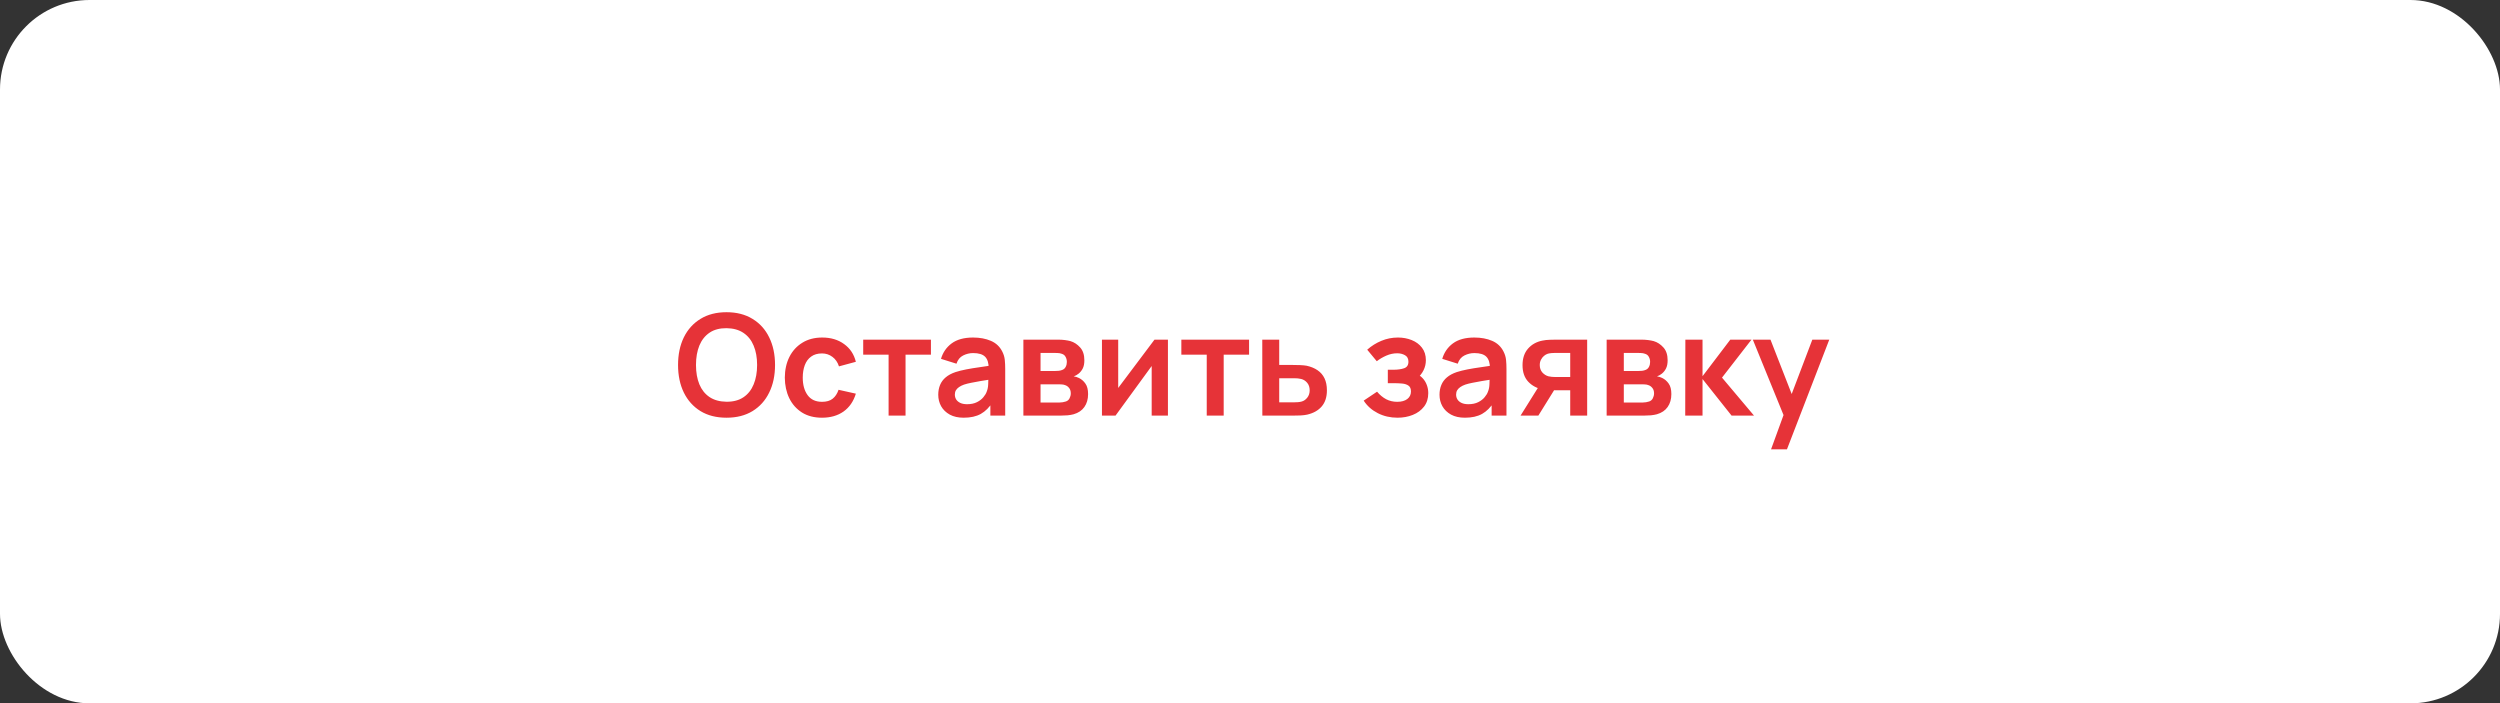 <?xml version="1.0" encoding="UTF-8"?> <svg xmlns="http://www.w3.org/2000/svg" width="391" height="110" viewBox="0 0 391 110" fill="none"><rect x="0" y="0" width="391" height="110" fill="#333333" stroke="none"/><rect width="391" height="110" rx="14" fill="white"></rect><path d="M113.626 65.33C112.042 65.33 110.685 64.985 109.556 64.296C108.427 63.599 107.558 62.631 106.949 61.392C106.348 60.153 106.047 58.715 106.047 57.08C106.047 55.445 106.348 54.007 106.949 52.768C107.558 51.529 108.427 50.564 109.556 49.875C110.685 49.178 112.042 48.83 113.626 48.83C115.21 48.83 116.567 49.178 117.696 49.875C118.833 50.564 119.702 51.529 120.303 52.768C120.912 54.007 121.216 55.445 121.216 57.08C121.216 58.715 120.912 60.153 120.303 61.392C119.702 62.631 118.833 63.599 117.696 64.296C116.567 64.985 115.21 65.33 113.626 65.33ZM113.626 62.833C114.689 62.84 115.573 62.606 116.277 62.129C116.988 61.652 117.52 60.981 117.872 60.116C118.231 59.251 118.411 58.239 118.411 57.08C118.411 55.921 118.231 54.917 117.872 54.066C117.52 53.208 116.988 52.541 116.277 52.064C115.573 51.587 114.689 51.342 113.626 51.327C112.563 51.32 111.679 51.554 110.975 52.031C110.271 52.508 109.739 53.179 109.38 54.044C109.028 54.909 108.852 55.921 108.852 57.08C108.852 58.239 109.028 59.247 109.38 60.105C109.732 60.956 110.26 61.619 110.964 62.096C111.675 62.573 112.563 62.818 113.626 62.833ZM128.564 65.33C127.34 65.33 126.295 65.059 125.429 64.516C124.564 63.966 123.9 63.218 123.438 62.272C122.984 61.326 122.753 60.255 122.745 59.06C122.753 57.843 122.991 56.765 123.46 55.826C123.937 54.88 124.612 54.139 125.484 53.604C126.357 53.061 127.395 52.79 128.597 52.79C129.947 52.79 131.087 53.131 132.018 53.813C132.957 54.488 133.569 55.412 133.855 56.585L131.215 57.3C131.01 56.662 130.669 56.167 130.192 55.815C129.716 55.456 129.173 55.276 128.564 55.276C127.875 55.276 127.307 55.441 126.859 55.771C126.412 56.094 126.082 56.541 125.869 57.113C125.657 57.685 125.55 58.334 125.55 59.06C125.55 60.189 125.803 61.102 126.309 61.799C126.815 62.496 127.567 62.844 128.564 62.844C129.268 62.844 129.822 62.683 130.225 62.36C130.636 62.037 130.944 61.572 131.149 60.963L133.855 61.568C133.489 62.778 132.847 63.709 131.93 64.362C131.014 65.007 129.892 65.33 128.564 65.33ZM138.976 65V55.474H135.005V53.12H145.598V55.474H141.627V65H138.976ZM150.725 65.33C149.867 65.33 149.141 65.169 148.547 64.846C147.953 64.516 147.502 64.08 147.194 63.537C146.894 62.994 146.743 62.397 146.743 61.744C146.743 61.172 146.839 60.659 147.029 60.204C147.22 59.742 147.513 59.346 147.909 59.016C148.305 58.679 148.819 58.404 149.449 58.191C149.926 58.037 150.483 57.898 151.121 57.773C151.767 57.648 152.463 57.535 153.211 57.432C153.967 57.322 154.755 57.205 155.576 57.08L154.63 57.619C154.638 56.798 154.454 56.193 154.08 55.804C153.706 55.415 153.076 55.221 152.188 55.221C151.653 55.221 151.136 55.346 150.637 55.595C150.139 55.844 149.79 56.273 149.592 56.882L147.172 56.123C147.466 55.118 148.023 54.312 148.844 53.703C149.673 53.094 150.788 52.79 152.188 52.79C153.244 52.79 154.172 52.962 154.971 53.307C155.778 53.652 156.376 54.216 156.764 55.001C156.977 55.419 157.105 55.848 157.149 56.288C157.193 56.721 157.215 57.194 157.215 57.707V65H154.894V62.426L155.279 62.844C154.744 63.702 154.117 64.333 153.398 64.736C152.687 65.132 151.796 65.33 150.725 65.33ZM151.253 63.218C151.855 63.218 152.368 63.112 152.793 62.899C153.219 62.686 153.556 62.426 153.805 62.118C154.062 61.81 154.234 61.52 154.322 61.249C154.462 60.912 154.539 60.527 154.553 60.094C154.575 59.654 154.586 59.298 154.586 59.027L155.4 59.269C154.601 59.394 153.915 59.504 153.343 59.599C152.771 59.694 152.28 59.786 151.869 59.874C151.459 59.955 151.096 60.046 150.78 60.149C150.472 60.259 150.212 60.387 149.999 60.534C149.787 60.681 149.622 60.849 149.504 61.04C149.394 61.231 149.339 61.454 149.339 61.711C149.339 62.004 149.413 62.265 149.559 62.492C149.706 62.712 149.919 62.888 150.197 63.02C150.483 63.152 150.835 63.218 151.253 63.218ZM160.057 65V53.12H165.458C165.847 53.12 166.21 53.142 166.547 53.186C166.885 53.23 167.174 53.285 167.416 53.351C167.988 53.52 168.494 53.85 168.934 54.341C169.374 54.825 169.594 55.496 169.594 56.354C169.594 56.86 169.514 57.278 169.352 57.608C169.191 57.931 168.978 58.202 168.714 58.422C168.59 58.525 168.461 58.613 168.329 58.686C168.197 58.759 168.065 58.818 167.933 58.862C168.219 58.906 168.491 58.99 168.747 59.115C169.151 59.313 169.488 59.606 169.759 59.995C170.038 60.384 170.177 60.93 170.177 61.634C170.177 62.433 169.983 63.108 169.594 63.658C169.213 64.201 168.652 64.578 167.911 64.791C167.64 64.864 167.328 64.919 166.976 64.956C166.624 64.985 166.265 65 165.898 65H160.057ZM162.741 62.954H165.711C165.865 62.954 166.034 62.939 166.217 62.91C166.401 62.881 166.566 62.84 166.712 62.789C166.976 62.694 167.167 62.525 167.284 62.283C167.409 62.041 167.471 61.788 167.471 61.524C167.471 61.165 167.38 60.879 167.196 60.666C167.02 60.446 166.808 60.299 166.558 60.226C166.412 60.167 166.25 60.134 166.074 60.127C165.906 60.112 165.766 60.105 165.656 60.105H162.741V62.954ZM162.741 58.026H164.941C165.169 58.026 165.389 58.015 165.601 57.993C165.821 57.964 166.005 57.916 166.151 57.85C166.393 57.755 166.569 57.593 166.679 57.366C166.797 57.139 166.855 56.886 166.855 56.607C166.855 56.314 166.789 56.05 166.657 55.815C166.533 55.573 166.331 55.412 166.052 55.331C165.869 55.258 165.645 55.217 165.381 55.21C165.125 55.203 164.96 55.199 164.886 55.199H162.741V58.026ZM182.664 53.12V65H180.123V57.245L174.469 65H172.346V53.12H174.887V60.677L180.563 53.12H182.664ZM188.734 65V55.474H184.763V53.12H195.356V55.474H191.385V65H188.734ZM197.43 65L197.419 53.12H200.07V57.08H202.204C202.534 57.08 202.904 57.087 203.315 57.102C203.733 57.117 204.081 57.15 204.36 57.201C205.027 57.348 205.595 57.582 206.065 57.905C206.541 58.228 206.904 58.649 207.154 59.17C207.403 59.691 207.528 60.318 207.528 61.051C207.528 62.1 207.256 62.939 206.714 63.57C206.178 64.193 205.423 64.619 204.448 64.846C204.154 64.912 203.795 64.956 203.37 64.978C202.952 64.993 202.574 65 202.237 65H197.43ZM200.07 62.921H202.468C202.629 62.921 202.809 62.914 203.007 62.899C203.205 62.884 203.395 62.851 203.579 62.8C203.909 62.712 204.198 62.514 204.448 62.206C204.704 61.891 204.833 61.506 204.833 61.051C204.833 60.574 204.704 60.182 204.448 59.874C204.191 59.566 203.876 59.364 203.502 59.269C203.333 59.225 203.157 59.196 202.974 59.181C202.79 59.166 202.622 59.159 202.468 59.159H200.07V62.921ZM218.573 65.33C217.443 65.33 216.413 65.092 215.482 64.615C214.55 64.138 213.817 63.486 213.282 62.657L215.372 61.26C215.797 61.766 216.27 62.158 216.791 62.437C217.311 62.708 217.891 62.844 218.529 62.844C219.196 62.844 219.72 62.697 220.102 62.404C220.483 62.111 220.674 61.718 220.674 61.227C220.674 60.794 220.545 60.49 220.289 60.314C220.032 60.131 219.695 60.021 219.277 59.984C218.859 59.947 218.411 59.929 217.935 59.929H217.055V57.828H217.924C218.591 57.828 219.148 57.751 219.596 57.597C220.05 57.443 220.278 57.102 220.278 56.574C220.278 56.097 220.102 55.76 219.75 55.562C219.398 55.357 218.987 55.254 218.518 55.254C217.946 55.254 217.381 55.375 216.824 55.617C216.266 55.859 215.768 56.152 215.328 56.497L213.832 54.693C214.492 54.106 215.229 53.644 216.043 53.307C216.857 52.962 217.726 52.79 218.65 52.79C219.412 52.79 220.124 52.922 220.784 53.186C221.451 53.45 221.986 53.846 222.39 54.374C222.8 54.902 223.006 55.555 223.006 56.332C223.006 56.889 222.885 57.414 222.643 57.905C222.408 58.396 222.03 58.862 221.51 59.302L221.477 58.444C221.88 58.613 222.221 58.847 222.5 59.148C222.786 59.449 223.002 59.801 223.149 60.204C223.303 60.607 223.38 61.036 223.38 61.491C223.38 62.32 223.16 63.02 222.72 63.592C222.28 64.164 221.693 64.597 220.96 64.89C220.234 65.183 219.438 65.33 218.573 65.33ZM229.122 65.33C228.264 65.33 227.538 65.169 226.944 64.846C226.35 64.516 225.899 64.08 225.591 63.537C225.29 62.994 225.14 62.397 225.14 61.744C225.14 61.172 225.235 60.659 225.426 60.204C225.617 59.742 225.91 59.346 226.306 59.016C226.702 58.679 227.215 58.404 227.846 58.191C228.323 58.037 228.88 57.898 229.518 57.773C230.163 57.648 230.86 57.535 231.608 57.432C232.363 57.322 233.152 57.205 233.973 57.08L233.027 57.619C233.034 56.798 232.851 56.193 232.477 55.804C232.103 55.415 231.472 55.221 230.585 55.221C230.05 55.221 229.533 55.346 229.034 55.595C228.535 55.844 228.187 56.273 227.989 56.882L225.569 56.123C225.862 55.118 226.42 54.312 227.241 53.703C228.07 53.094 229.184 52.79 230.585 52.79C231.641 52.79 232.569 52.962 233.368 53.307C234.175 53.652 234.772 54.216 235.161 55.001C235.374 55.419 235.502 55.848 235.546 56.288C235.59 56.721 235.612 57.194 235.612 57.707V65H233.291V62.426L233.676 62.844C233.141 63.702 232.514 64.333 231.795 64.736C231.084 65.132 230.193 65.33 229.122 65.33ZM229.65 63.218C230.251 63.218 230.765 63.112 231.19 62.899C231.615 62.686 231.953 62.426 232.202 62.118C232.459 61.81 232.631 61.52 232.719 61.249C232.858 60.912 232.935 60.527 232.95 60.094C232.972 59.654 232.983 59.298 232.983 59.027L233.797 59.269C232.998 59.394 232.312 59.504 231.74 59.599C231.168 59.694 230.677 59.786 230.266 59.874C229.855 59.955 229.492 60.046 229.177 60.149C228.869 60.259 228.609 60.387 228.396 60.534C228.183 60.681 228.018 60.849 227.901 61.04C227.791 61.231 227.736 61.454 227.736 61.711C227.736 62.004 227.809 62.265 227.956 62.492C228.103 62.712 228.315 62.888 228.594 63.02C228.88 63.152 229.232 63.218 229.65 63.218ZM245.582 65V61.04H243.459C243.187 61.04 242.846 61.033 242.436 61.018C242.032 61.003 241.655 60.967 241.303 60.908C240.386 60.739 239.627 60.34 239.026 59.709C238.424 59.071 238.124 58.206 238.124 57.113C238.124 56.042 238.41 55.181 238.982 54.528C239.554 53.875 240.298 53.457 241.215 53.274C241.596 53.193 241.988 53.149 242.392 53.142C242.802 53.127 243.143 53.12 243.415 53.12H248.233V65H245.582ZM237.816 65L240.654 60.457H243.415L240.599 65H237.816ZM243.184 58.961H245.582V55.199H243.184C243.044 55.199 242.876 55.206 242.678 55.221C242.48 55.236 242.282 55.269 242.084 55.32C241.871 55.386 241.669 55.5 241.479 55.661C241.288 55.822 241.13 56.024 241.006 56.266C240.881 56.508 240.819 56.783 240.819 57.091C240.819 57.553 240.951 57.938 241.215 58.246C241.486 58.547 241.801 58.748 242.161 58.851C242.337 58.895 242.516 58.924 242.7 58.939C242.89 58.954 243.052 58.961 243.184 58.961ZM251.28 65V53.12H256.681C257.07 53.12 257.433 53.142 257.77 53.186C258.107 53.23 258.397 53.285 258.639 53.351C259.211 53.52 259.717 53.85 260.157 54.341C260.597 54.825 260.817 55.496 260.817 56.354C260.817 56.86 260.736 57.278 260.575 57.608C260.414 57.931 260.201 58.202 259.937 58.422C259.812 58.525 259.684 58.613 259.552 58.686C259.42 58.759 259.288 58.818 259.156 58.862C259.442 58.906 259.713 58.99 259.97 59.115C260.373 59.313 260.711 59.606 260.982 59.995C261.261 60.384 261.4 60.93 261.4 61.634C261.4 62.433 261.206 63.108 260.817 63.658C260.436 64.201 259.875 64.578 259.134 64.791C258.863 64.864 258.551 64.919 258.199 64.956C257.847 64.985 257.488 65 257.121 65H251.28ZM253.964 62.954H256.934C257.088 62.954 257.257 62.939 257.44 62.91C257.623 62.881 257.788 62.84 257.935 62.789C258.199 62.694 258.39 62.525 258.507 62.283C258.632 62.041 258.694 61.788 258.694 61.524C258.694 61.165 258.602 60.879 258.419 60.666C258.243 60.446 258.03 60.299 257.781 60.226C257.634 60.167 257.473 60.134 257.297 60.127C257.128 60.112 256.989 60.105 256.879 60.105H253.964V62.954ZM253.964 58.026H256.164C256.391 58.026 256.611 58.015 256.824 57.993C257.044 57.964 257.227 57.916 257.374 57.85C257.616 57.755 257.792 57.593 257.902 57.366C258.019 57.139 258.078 56.886 258.078 56.607C258.078 56.314 258.012 56.05 257.88 55.815C257.755 55.573 257.554 55.412 257.275 55.331C257.092 55.258 256.868 55.217 256.604 55.21C256.347 55.203 256.182 55.199 256.109 55.199H253.964V58.026ZM263.569 65L263.591 53.12H266.275V58.84L270.62 53.12H273.931L269.322 59.06L274.327 65H270.818L266.275 59.28V65H263.569ZM276.991 70.28L279.279 63.999L279.323 65.847L274.142 53.12H276.903L280.577 62.536H279.873L283.448 53.12H286.099L279.477 70.28H276.991Z" fill="#E63338"></path></svg> 